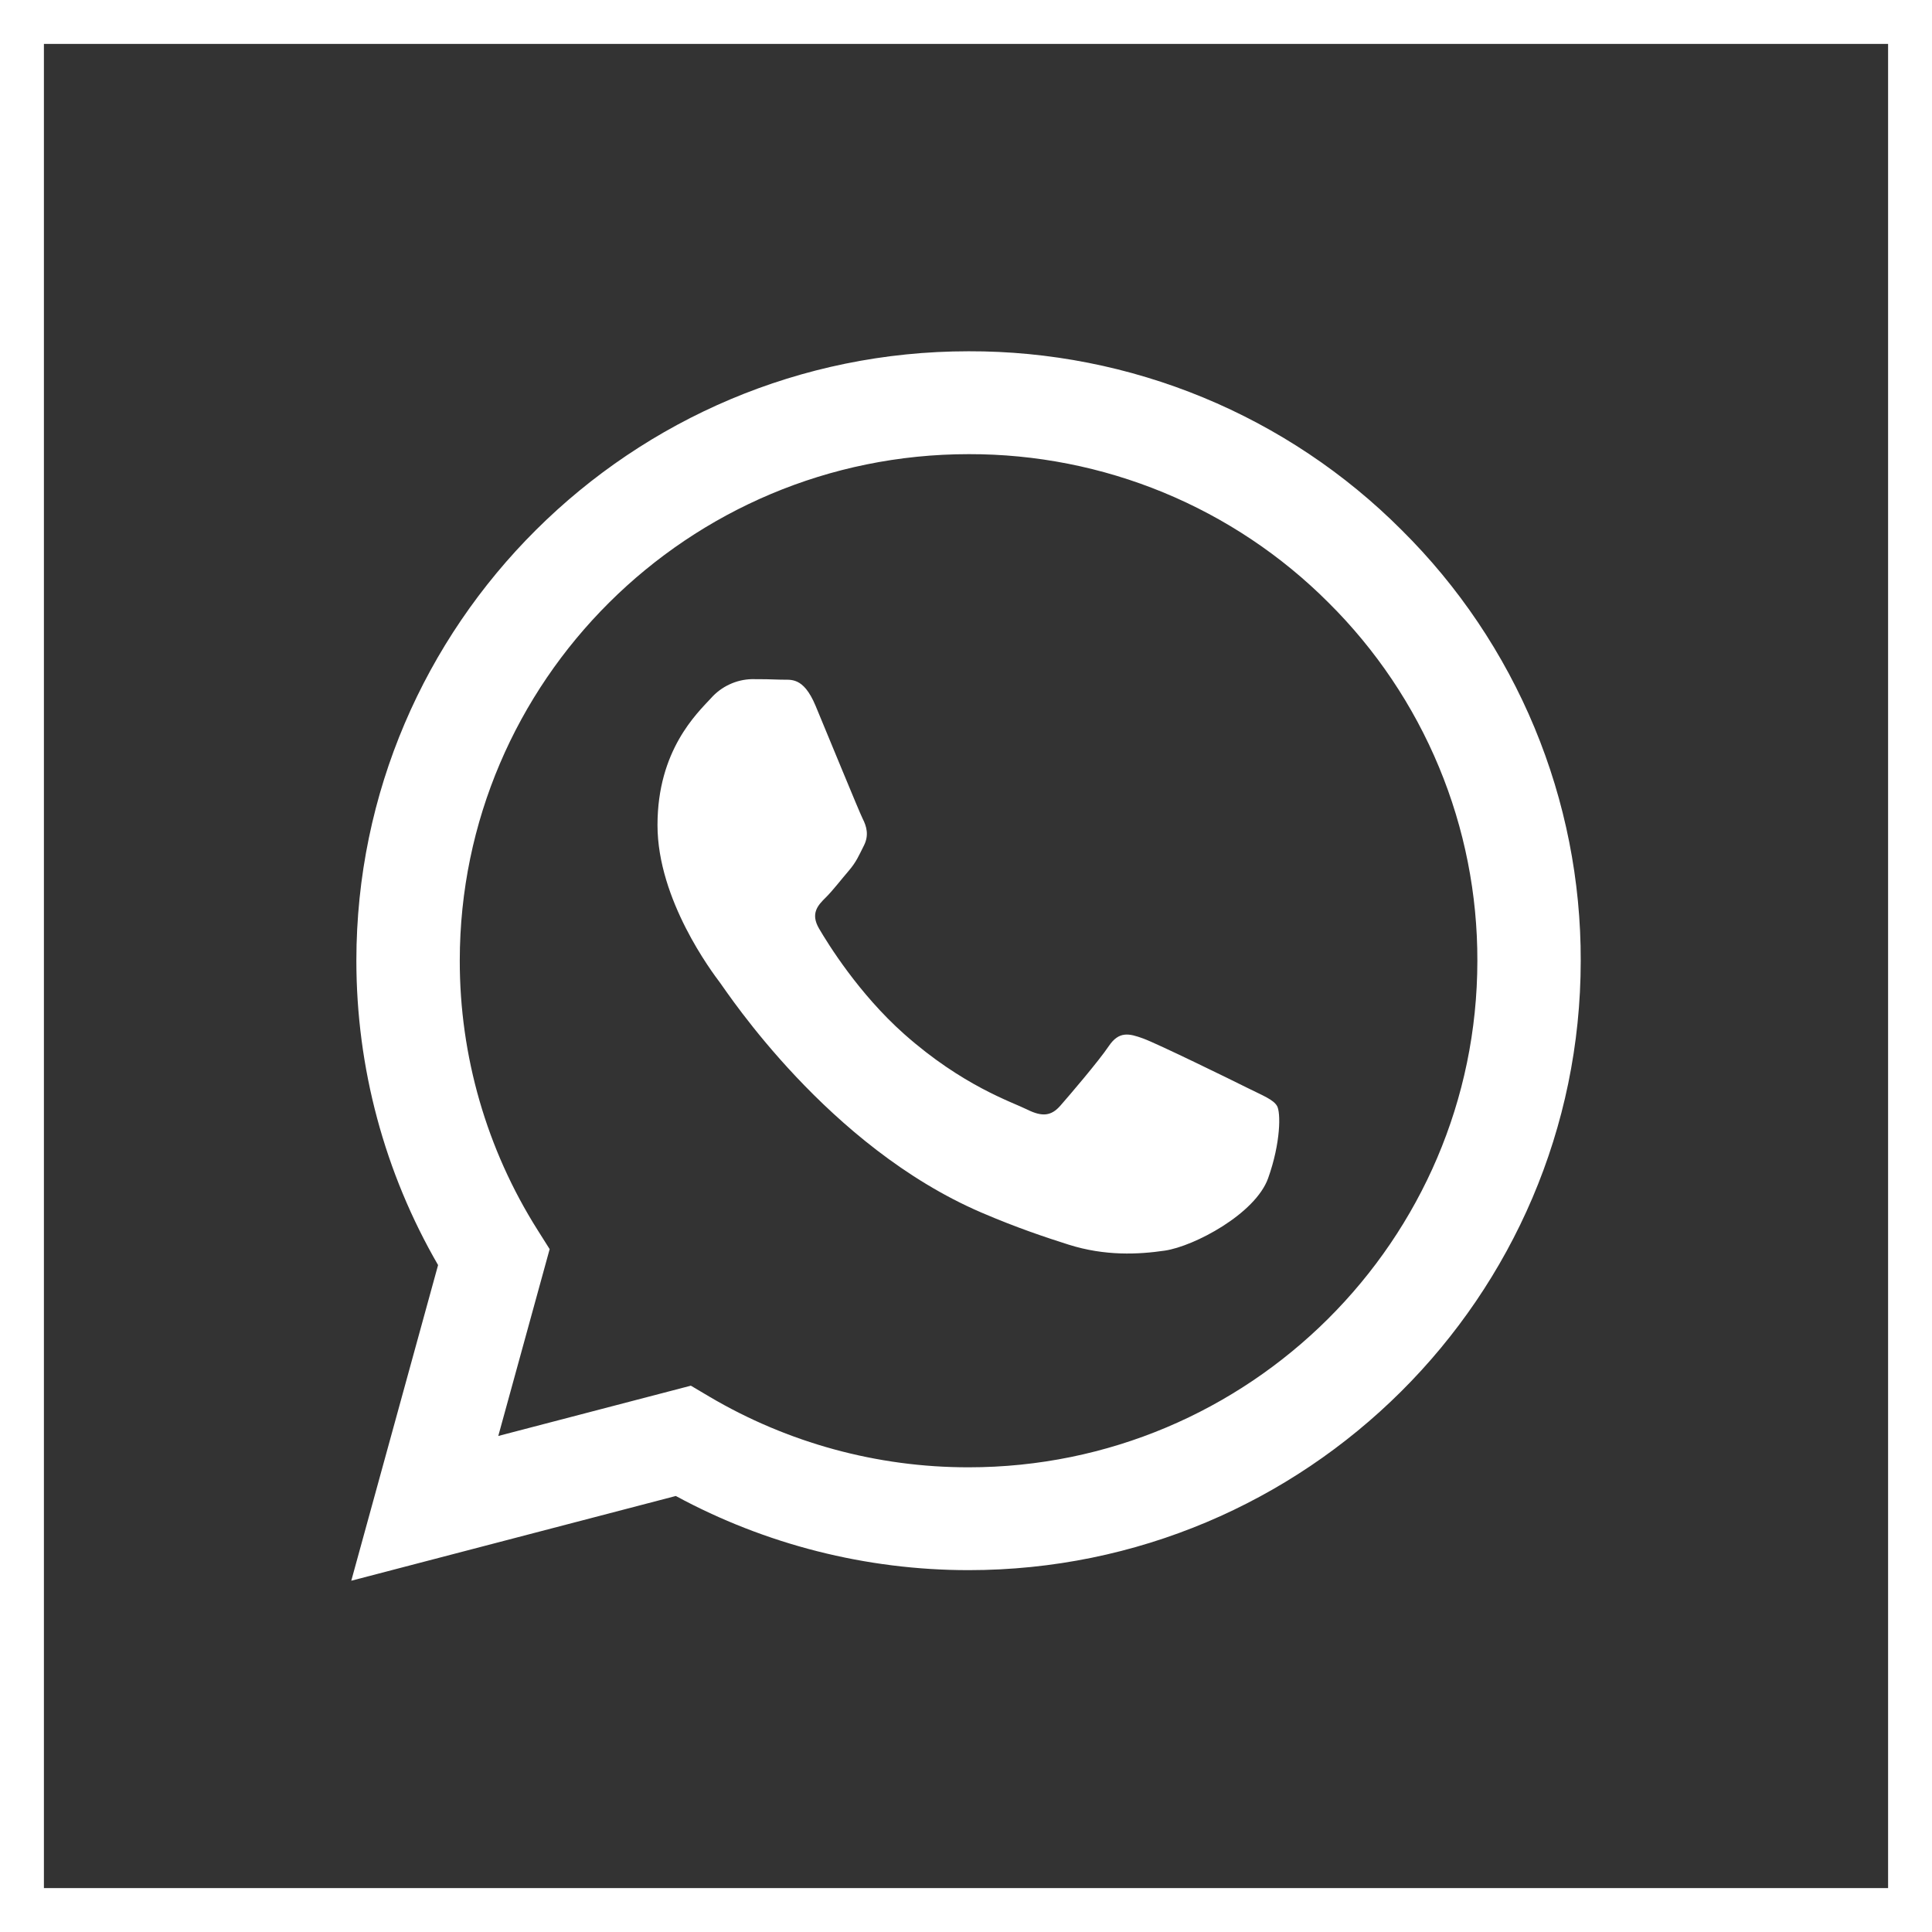 <?xml version="1.0" encoding="UTF-8"?> <svg xmlns="http://www.w3.org/2000/svg" width="44" height="44" viewBox="0 0 44 44" fill="none"><rect x="0" y="0" width="44" height="44" fill="#333333" stroke="none"/><g clip-path="url(#clip0_163_2509)"><path d="M43.5 0.5H0.5V43.5H43.5V0.5Z" stroke="white"></path><path fill-rule="evenodd" clip-rule="evenodd" d="M31.92 12.07C30.629 10.776 29.092 9.75 27.399 9.051C25.707 8.353 23.892 7.995 22.059 8C14.375 8 8.12 14.224 8.116 21.875C8.116 24.32 8.758 26.706 9.977 28.811L8 36L15.391 34.07C17.435 35.177 19.725 35.758 22.053 35.759H22.059C29.741 35.759 35.997 29.535 36 21.884C36.005 20.061 35.647 18.255 34.947 16.57C34.247 14.886 33.218 13.356 31.92 12.07ZM22.059 33.417H22.054C19.979 33.418 17.942 32.862 16.156 31.808L15.734 31.558L11.348 32.703L12.518 28.448L12.243 28.012C11.082 26.174 10.468 24.046 10.471 21.875C10.474 15.516 15.672 10.343 22.064 10.343C23.586 10.34 25.094 10.637 26.5 11.217C27.906 11.798 29.183 12.65 30.256 13.725C31.334 14.795 32.189 16.066 32.771 17.467C33.353 18.867 33.65 20.369 33.646 21.884C33.642 28.243 28.445 33.417 22.059 33.417ZM28.415 24.779C28.066 24.604 26.355 23.767 26.035 23.651C25.716 23.535 25.485 23.478 25.252 23.824C25.019 24.17 24.351 24.951 24.148 25.182C23.944 25.414 23.741 25.442 23.393 25.269C23.045 25.096 21.922 24.73 20.591 23.549C19.556 22.629 18.857 21.495 18.653 21.147C18.45 20.799 18.632 20.612 18.807 20.439C18.964 20.284 19.155 20.034 19.329 19.832C19.503 19.629 19.56 19.485 19.677 19.253C19.793 19.022 19.736 18.819 19.647 18.646C19.56 18.471 18.863 16.765 18.573 16.071C18.291 15.399 18.004 15.488 17.79 15.479C17.568 15.47 17.346 15.466 17.124 15.467C16.947 15.471 16.773 15.512 16.613 15.587C16.453 15.661 16.31 15.768 16.193 15.9C15.873 16.247 14.974 17.085 14.974 18.791C14.974 20.498 16.223 22.147 16.397 22.379C16.571 22.61 18.854 26.111 22.348 27.614C23.18 27.971 23.829 28.184 24.334 28.345C25.168 28.609 25.927 28.57 26.528 28.482C27.198 28.383 28.589 27.645 28.88 26.835C29.17 26.025 29.17 25.331 29.083 25.186C28.996 25.04 28.762 24.952 28.415 24.779Z" fill="white"></path></g><defs><clipPath id="clip0_163_2509"><rect width="44" height="44" fill="white"></rect></clipPath></defs></svg> 